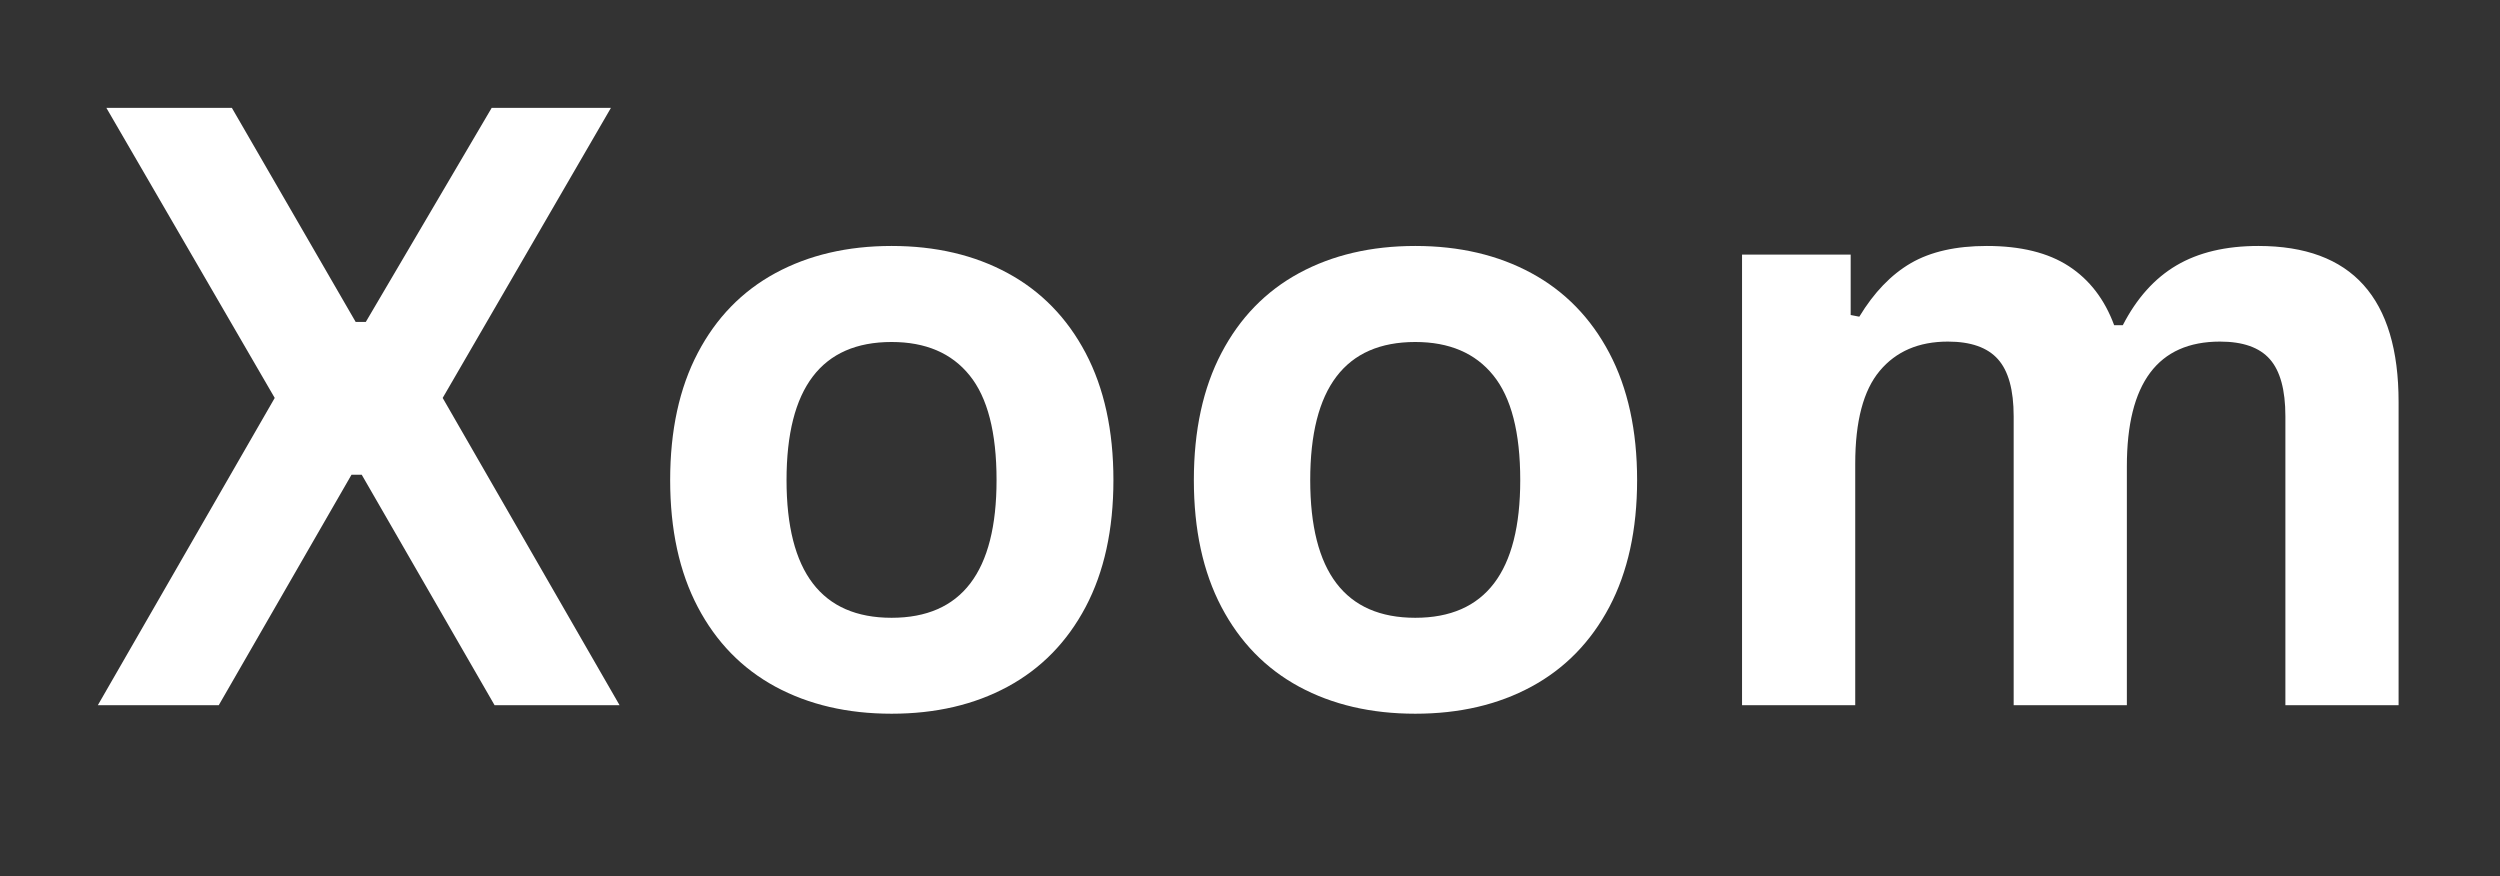 <svg xmlns="http://www.w3.org/2000/svg" xmlns:xlink="http://www.w3.org/1999/xlink" width="525" viewBox="0 0 393.75 138" height="184" preserveAspectRatio="xMidYMid meet"><rect x="0" y="0" width="393.75" height="138" fill="#333333" stroke="none"/><defs><g></g></defs><g fill="#ffffff" fill-opacity="1"><g transform="translate(13.8, 111.067)"><g><path d="M 20.656 0 L 1.609 0 L 29.469 -48.391 L 2.953 -94.078 L 22.719 -94.078 L 42.219 -60.359 L 43.812 -60.359 L 63.641 -94.078 L 82.422 -94.078 L 55.922 -48.391 L 83.781 0 L 64.094 0 L 43.172 -36.297 L 41.562 -36.297 Z M 20.656 0 "></path></g></g></g><g fill="#ffffff" fill-opacity="1"><g transform="translate(99.176, 111.067)"><g><path d="M 41.25 1.344 C 34.301 1.344 28.195 -0.078 22.938 -2.922 C 17.688 -5.773 13.613 -9.957 10.719 -15.469 C 7.82 -20.988 6.375 -27.648 6.375 -35.453 C 6.375 -43.266 7.82 -49.938 10.719 -55.469 C 13.613 -61 17.688 -65.191 22.938 -68.047 C 28.195 -70.898 34.301 -72.328 41.25 -72.328 C 48.195 -72.328 54.297 -70.898 59.547 -68.047 C 64.805 -65.191 68.895 -61 71.812 -55.469 C 74.727 -49.938 76.188 -43.266 76.188 -35.453 C 76.188 -27.648 74.727 -20.988 71.812 -15.469 C 68.895 -9.957 64.805 -5.773 59.547 -2.922 C 54.297 -0.078 48.195 1.344 41.25 1.344 Z M 41.25 -13.766 C 52.27 -13.766 57.781 -20.992 57.781 -35.453 C 57.781 -42.961 56.363 -48.461 53.531 -51.953 C 50.707 -55.453 46.613 -57.203 41.25 -57.203 C 30.219 -57.203 24.703 -49.953 24.703 -35.453 C 24.703 -20.992 30.219 -13.766 41.25 -13.766 Z M 41.25 -13.766 "></path></g></g></g><g fill="#ffffff" fill-opacity="1"><g transform="translate(181.657, 111.067)"><g><path d="M 41.25 1.344 C 34.301 1.344 28.195 -0.078 22.938 -2.922 C 17.688 -5.773 13.613 -9.957 10.719 -15.469 C 7.82 -20.988 6.375 -27.648 6.375 -35.453 C 6.375 -43.266 7.82 -49.938 10.719 -55.469 C 13.613 -61 17.688 -65.191 22.938 -68.047 C 28.195 -70.898 34.301 -72.328 41.25 -72.328 C 48.195 -72.328 54.297 -70.898 59.547 -68.047 C 64.805 -65.191 68.895 -61 71.812 -55.469 C 74.727 -49.938 76.188 -43.266 76.188 -35.453 C 76.188 -27.648 74.727 -20.988 71.812 -15.469 C 68.895 -9.957 64.805 -5.773 59.547 -2.922 C 54.297 -0.078 48.195 1.344 41.25 1.344 Z M 41.25 -13.766 C 52.27 -13.766 57.781 -20.992 57.781 -35.453 C 57.781 -42.961 56.363 -48.461 53.531 -51.953 C 50.707 -55.453 46.613 -57.203 41.25 -57.203 C 30.219 -57.203 24.703 -49.953 24.703 -35.453 C 24.703 -20.992 30.219 -13.766 41.25 -13.766 Z M 41.25 -13.766 "></path></g></g></g><g fill="#ffffff" fill-opacity="1"><g transform="translate(264.137, 111.067)"><g><path d="M 10.234 0 L 10.234 -70.969 L 27.344 -70.969 L 27.344 -61.453 L 28.703 -61.188 C 31.016 -65.008 33.723 -67.82 36.828 -69.625 C 39.941 -71.426 43.926 -72.328 48.781 -72.328 C 54.133 -72.328 58.441 -71.266 61.703 -69.141 C 64.961 -67.016 67.344 -63.914 68.844 -59.844 L 70.203 -59.844 C 72.391 -64.094 75.207 -67.234 78.656 -69.266 C 82.113 -71.305 86.414 -72.328 91.562 -72.328 C 106.281 -72.328 113.641 -64.133 113.641 -47.75 L 113.641 0 L 95.812 0 L 95.812 -45.5 C 95.812 -49.656 94.992 -52.656 93.359 -54.5 C 91.734 -56.344 89.117 -57.266 85.516 -57.266 C 75.734 -57.266 70.844 -50.723 70.844 -37.641 L 70.844 0 L 53.016 0 L 53.016 -45.5 C 53.016 -49.656 52.188 -52.656 50.531 -54.5 C 48.883 -56.344 46.258 -57.266 42.656 -57.266 C 38.07 -57.266 34.492 -55.727 31.922 -52.656 C 29.348 -49.594 28.062 -44.719 28.062 -38.031 L 28.062 0 Z M 10.234 0 "></path></g></g></g></svg>